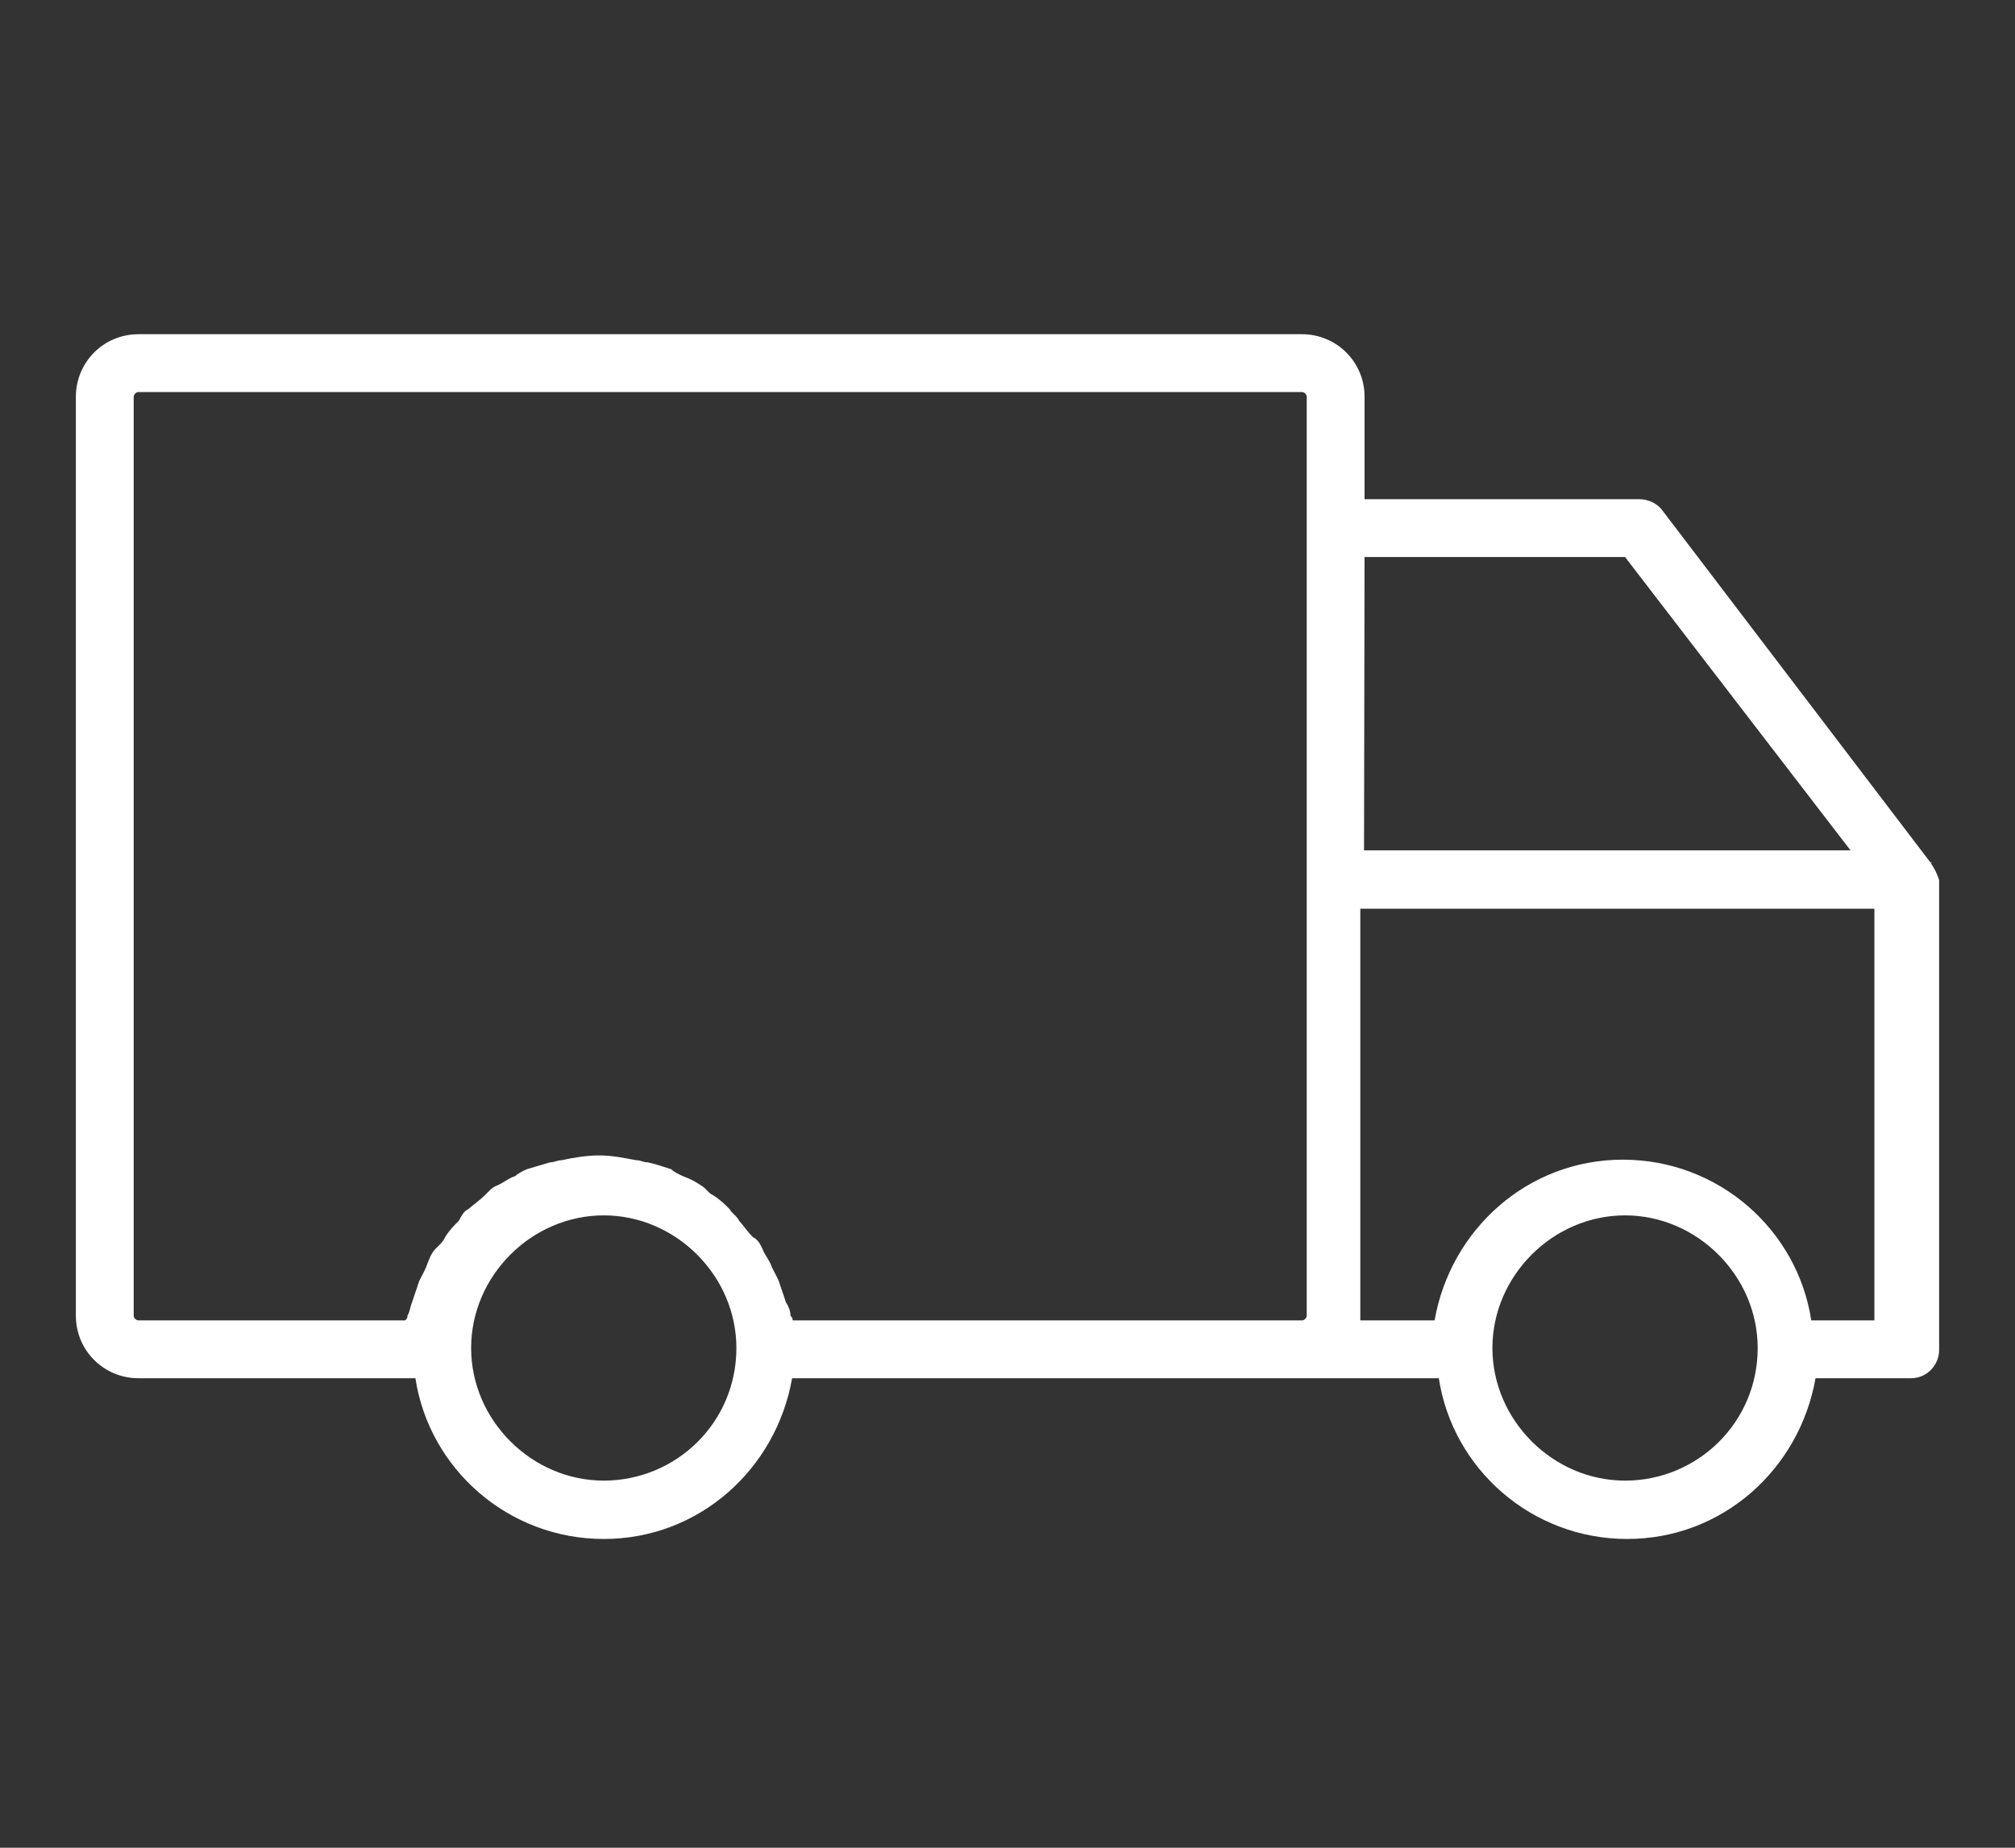 <?xml version="1.0" encoding="utf-8"?>
<!-- Generator: Adobe Illustrator 26.2.1, SVG Export Plug-In . SVG Version: 6.00 Build 0)  -->
<svg version="1.1" id="Layer_1" xmlns="http://www.w3.org/2000/svg" xmlns:xlink="http://www.w3.org/1999/xlink" x="0px" y="0px"
	 width="379.8px" height="348.3px" viewBox="0 0 379.8 348.3" style="enable-background:new 0 0 379.8 348.3;" xml:space="preserve"
	>
<rect x="0" y="0" width="379.8" height="348.3" fill="#333333" stroke="none"/>
<style type="text/css">
	.st0{display:none;}
	.st1{display:inline;fill:#FFFFFF;}
	.st2{fill:#FFFFFF;}
	.st3{display:none;fill-rule:evenodd;clip-rule:evenodd;fill:#FFFFFF;}
	.st4{display:inline;fill:#FFFFFF;stroke:#FFFFFF;stroke-width:3;stroke-miterlimit:10;}
</style>
<g class="st0">
	<path class="st1" d="M189.9,30.9c-80.3,0-145.6,65.3-145.6,145.6c0,80.3,65.3,145.6,145.6,145.6s145.6-65.3,145.6-145.6
		S270.3,30.9,189.9,30.9z M189.9,42.1c74.3,0,134.4,60.1,134.4,134.4s-60.1,134.4-134.4,134.4S55.5,250.8,55.5,176.5
		C55.5,102.2,115.6,42.1,189.9,42.1z M189.9,86.9c-3.1,0-5.6,2.5-5.6,5.6v84c0,2.1,1.3,3.8,3,4.7c20.1,12.2,42,24.5,62.8,36.6
		c2.7,1.5,6.2,0.6,7.7-2.1c1.5-2.7,0.6-6.2-2.1-7.7l-60.2-34.8V92.5C195.5,89.4,193,86.9,189.9,86.9L189.9,86.9z"/>
</g>
<path class="st2" d="M363.8,162.5l-50.4-66.2c-0.9-1.3-2.6-2.2-4.4-2.2h-51.8V74.8c0-6.6-5.3-11.8-11.8-11.8H26.1
	c-6.6,0-11.8,5.3-11.8,11.8V248c0,6.6,5.3,11.8,11.8,11.8h52.2c2.6,17.1,17.5,30.3,35.5,30.3s32.5-13.2,35.5-30.3h121.9
	c2.6,17.1,17.5,30.3,35.5,30.3c18,0,32.5-13.2,35.5-30.3h18c3.1,0,5.3-2.6,5.3-5.3l0-88.6C365.1,164.7,364.7,163.8,363.8,162.5
	C364.2,162.9,364.2,162.5,363.8,162.5L363.8,162.5z M113.8,279.1c-13.6,0-25-11.4-25-25c0-13.6,11.4-25,25-25c13.6,0,25,11.4,25,25
	C138.8,268.2,127.4,279.1,113.8,279.1z M246.3,248c0,0.4-0.4,0.9-0.9,0.9l-96,0c0-0.4,0-0.4-0.4-0.9c0-0.9-0.4-1.8-0.9-2.6
	c-0.4-1.3-0.9-2.6-1.3-3.9c-0.4-0.9-0.9-1.8-1.3-2.6c-0.4-1.3-1.3-2.2-1.8-3.5c-0.4-0.9-0.9-1.8-1.8-2.2c-0.9-0.9-1.8-2.2-2.6-3.1
	c-0.4-0.9-1.3-1.3-1.8-2.2c-0.9-0.9-1.8-1.8-3.1-2.6c-0.9-0.4-1.3-1.3-2.2-1.8c-1.3-0.9-2.2-1.3-3.5-1.8c-0.9-0.4-1.8-0.9-2.2-1.3
	c-1.3-0.4-2.6-0.9-4.4-1.3c-0.9,0-1.3-0.4-2.2-0.4c-2.2-0.4-4.4-0.9-7-0.9c-2.2,0-4.8,0.4-7,0.9c-0.9,0-1.3,0.4-2.2,0.4
	c-1.3,0.4-3.1,0.9-4.4,1.3c-0.9,0.4-1.8,0.9-2.2,1.3c-1.3,0.4-2.2,1.3-3.5,1.8c-0.9,0.4-1.3,0.9-2.2,1.8c-0.9,0.9-2.2,1.8-3.1,2.6
	c-0.9,0.4-1.3,1.3-1.8,2.2c-0.9,0.9-1.8,1.8-2.6,3.1c-0.4,0.9-0.9,1.3-1.8,2.2c-0.9,0.9-1.3,2.2-1.8,3.5c-0.4,0.9-0.9,1.8-1.3,2.6
	c-0.4,1.3-0.9,2.6-1.3,3.9c-0.4,0.9-0.4,1.8-0.9,2.6c0,0.4,0,0.4-0.4,0.9H26.1c-0.4,0-0.9-0.4-0.9-0.9V74.8c0-0.4,0.4-0.9,0.9-0.9
	h219.3c0.4,0,0.9,0.4,0.9,0.9L246.3,248z M257.2,105h49.1l42.5,55.3l-91.7,0L257.2,105z M306.3,279.1c-13.6,0-25-11.4-25-25
	c0-13.6,11.4-25,25-25c13.6,0,25,11.4,25,25C331.3,268.2,319.9,279.1,306.3,279.1L306.3,279.1z M354.1,248.9h-12.7
	c-2.6-17.1-17.5-30.3-35.5-30.3s-32.5,13.2-35.5,30.3h-14V248v-76.7h96.9l0,77.6L354.1,248.9z"/>
<path class="st3" d="M106,56c-1.6-2.6-0.8-6.1,1.8-7.7c2.6-1.6,6.1-0.8,7.7,1.8l24.7,40.2c1.6,2.6,0.8,6.1-1.8,7.7
	c-0.9,0.6-1.9,0.8-2.9,0.8c-1.9,0-3.7-0.9-4.8-2.7L106,56z M239.6,90.4l24.7-40.2c1.6-2.6,5.1-3.4,7.7-1.8c2.6,1.6,3.4,5.1,1.8,7.7
	l-24.7,40.2c-1.1,1.7-2.9,2.7-4.8,2.7c-1,0-2-0.3-2.9-0.8C238.8,96.4,238,93,239.6,90.4L239.6,90.4z M184.3,84.5V34.7
	c0-3.1,2.5-5.6,5.6-5.6s5.6,2.5,5.6,5.6v49.7c0,3.1-2.5,5.6-5.6,5.6S184.3,87.6,184.3,84.5z M88.5,124.2l37.2,37.2H51.3L88.5,124.2z
	 M254.1,161.4l37.2-37.2l37.2,37.2H254.1z M244.6,172.5h83.9L202.7,298.3L244.6,172.5z M135.2,172.5l41.5,124l-125.2-124H135.2z
	 M139.2,159.1l37.2-37.2H102L139.2,159.1z M203.4,121.9l37.2,37.2l37.2-37.2H203.4z M152.7,161.4l37.2-37.2l37.2,37.2H152.7z
	 M232.8,172.5H147l43,128.6L232.8,172.5z M345.9,163l-50.7-50.7c-1-1-2.5-1.6-3.9-1.6l-202.7,0c-1.5,0-2.9,0.6-3.9,1.6L33.9,163
	c-1.1,1.1-1.6,2.5-1.6,4c0,1.5,0.6,2.9,1.7,4l152.8,151.3c1.1,1.1,2.5,1.6,3.9,1.6c1.4,0,2.9-0.5,3.9-1.6l151.3-151.3
	c1-1,1.6-2.5,1.6-3.9C347.5,165.5,346.9,164.1,345.9,163L345.9,163z"/>
<g class="st0">
	<path class="st1" d="M245.6,148.1H134.2c-3.2,0-5.9-2.6-5.9-5.9V91.6c0-33.9,27.6-61.5,61.5-61.5c16.4,0,31.9,6.4,43.5,18
		c11.6,11.6,18,27.1,18,43.5v50.7C251.4,145.5,248.8,148.1,245.6,148.1z M140.1,136.4h99.6V91.6c0-13.3-5.2-25.8-14.6-35.2
		c-9.4-9.4-21.9-14.5-35.2-14.5c-27.4,0-49.8,22.3-49.8,49.8V136.4z"/>
	<path class="st1" d="M251.9,322.9H127.8c-21.7,0-39.4-17.7-39.4-39.4V142.2c0-3.2,2.6-5.9,5.9-5.9h191.3c3.2,0,5.9,2.6,5.9,5.9
		v141.2C291.4,305.2,273.7,322.9,251.9,322.9L251.9,322.9z M100.1,148.1v135.4c0,15.3,12.4,27.7,27.7,27.7h124.1
		c15.3,0,27.8-12.4,27.8-27.7V148.1L100.1,148.1z"/>
	<path class="st1" d="M189.9,239.9c-12.7,0-23-10.3-23-23c0-12.7,10.3-23,23-23c12.7,0,23,10.3,23,23
		C212.9,229.6,202.6,239.9,189.9,239.9z M189.9,205.6c-6.2,0-11.3,5.1-11.3,11.3c0,6.2,5.1,11.3,11.3,11.3s11.3-5.1,11.3-11.3
		C201.2,210.7,196.1,205.6,189.9,205.6z"/>
	<path class="st1" d="M189.9,265.4c-3.2,0-5.9-2.6-5.9-5.9V234c0-3.2,2.6-5.9,5.9-5.9s5.9,2.6,5.9,5.9v25.5
		C195.8,262.7,193.1,265.4,189.9,265.4z"/>
</g>
<g class="st0">
	<path class="st4" d="M189.9,18.8c-36.1,0-71,12.4-99,35l-0.1-31c0-2.2-1.8-3.9-3.9-3.9h0c-2.2,0-3.9,1.8-3.9,3.9l0.1,39.4
		c0,2.2,1.8,3.9,3.9,3.9l39.3,0.1h0c2.2,0,3.9-1.8,3.9-3.9c0-2.2-1.8-3.9-3.9-3.9l-28.4-0.1c26.2-20.4,58.6-31.6,92-31.6
		c82.6,0,149.8,67.2,149.8,149.8c0,30-8.8,59-25.6,83.7c-1.2,1.8-0.7,4.3,1.1,5.5c0.7,0.5,1.4,0.7,2.2,0.7c1.3,0,2.5-0.6,3.3-1.7
		c17.6-26.1,26.9-56.6,26.9-88.2C347.6,89.6,276.8,18.8,189.9,18.8L189.9,18.8z"/>
	<path class="st4" d="M64.6,87.3c-1.8-1.2-4.3-0.7-5.5,1.1c-17.6,26.1-26.9,56.6-26.9,88.2c0,86.9,70.7,157.7,157.7,157.7
		c36,0,70.8-12.3,98.7-34.7l0.1,30.8c0,2.2,1.8,3.9,3.9,3.9h0c2.2,0,3.9-1.8,3.9-3.9l-0.1-39.5c0-2.2-1.8-3.9-3.9-3.9h-39.3
		c-2.2,0-3.9,1.8-3.9,3.9c0,2.2,1.8,3.9,3.9,3.9h28.6c-26.2,20.4-58.5,31.6-92,31.6c-82.6,0-149.8-67.2-149.8-149.8
		c0-30,8.8-59,25.6-83.7C66.9,90.9,66.4,88.5,64.6,87.3L64.6,87.3z"/>
	<path class="st4" d="M92.4,222.1c0,1.5,0.8,2.8,2.1,3.5l93.6,48c0.6,0.3,1.2,0.4,1.8,0.4c0.6,0,1.2-0.1,1.8-0.4l93.6-48
		c1.3-0.7,2.1-2,2.1-3.5l0-93.6c0-1.5-0.9-2.9-2.2-3.5l-93.6-45.6c-1.1-0.5-2.4-0.5-3.5,0L94.6,125c-0.2,0.1-0.4,0.3-0.6,0.4
		c-0.1,0.1-0.2,0.1-0.2,0.2c-0.3,0.3-0.6,0.7-0.9,1.1c0,0-0.1,0.1-0.1,0.1c0,0.1,0,0.1-0.1,0.2c-0.2,0.3-0.3,0.7-0.3,1.1
		c0,0.1,0,0.2,0,0.3c0,0.1,0,0.1,0,0.2L92.4,222.1z M100.3,135l85.7,44v84.7l-85.7-44V135z M193.8,263.6v-84.7l24.5-12.6v35.9
		c0,1.4,0.7,2.7,1.9,3.4c0.6,0.4,1.3,0.6,2,0.6c0.6,0,1.3-0.1,1.8-0.4l27.9-14.6c1.3-0.7,2.1-2,2.1-3.5l0-39.7l25.4-13.1v84.8
		L193.8,263.6z M226.3,162.3l20-10.3v33.3l-20,10.4V162.3z M222.9,155.1l-24.2-12.3l18.4-9.7l24.5,12.4L222.9,155.1z M189.9,87.3
		l84.7,41.3l-24.5,12.6l-31.4-15.9c-1.1-0.6-2.5-0.6-3.6,0l-26.9,14.2c-1.3,0.7-2.1,2-2.1,3.5c0,1.5,0.8,2.8,2.2,3.5l25.9,13.1
		l-24.3,12.5l-84.8-43.5L189.9,87.3z"/>
</g>
</svg>
